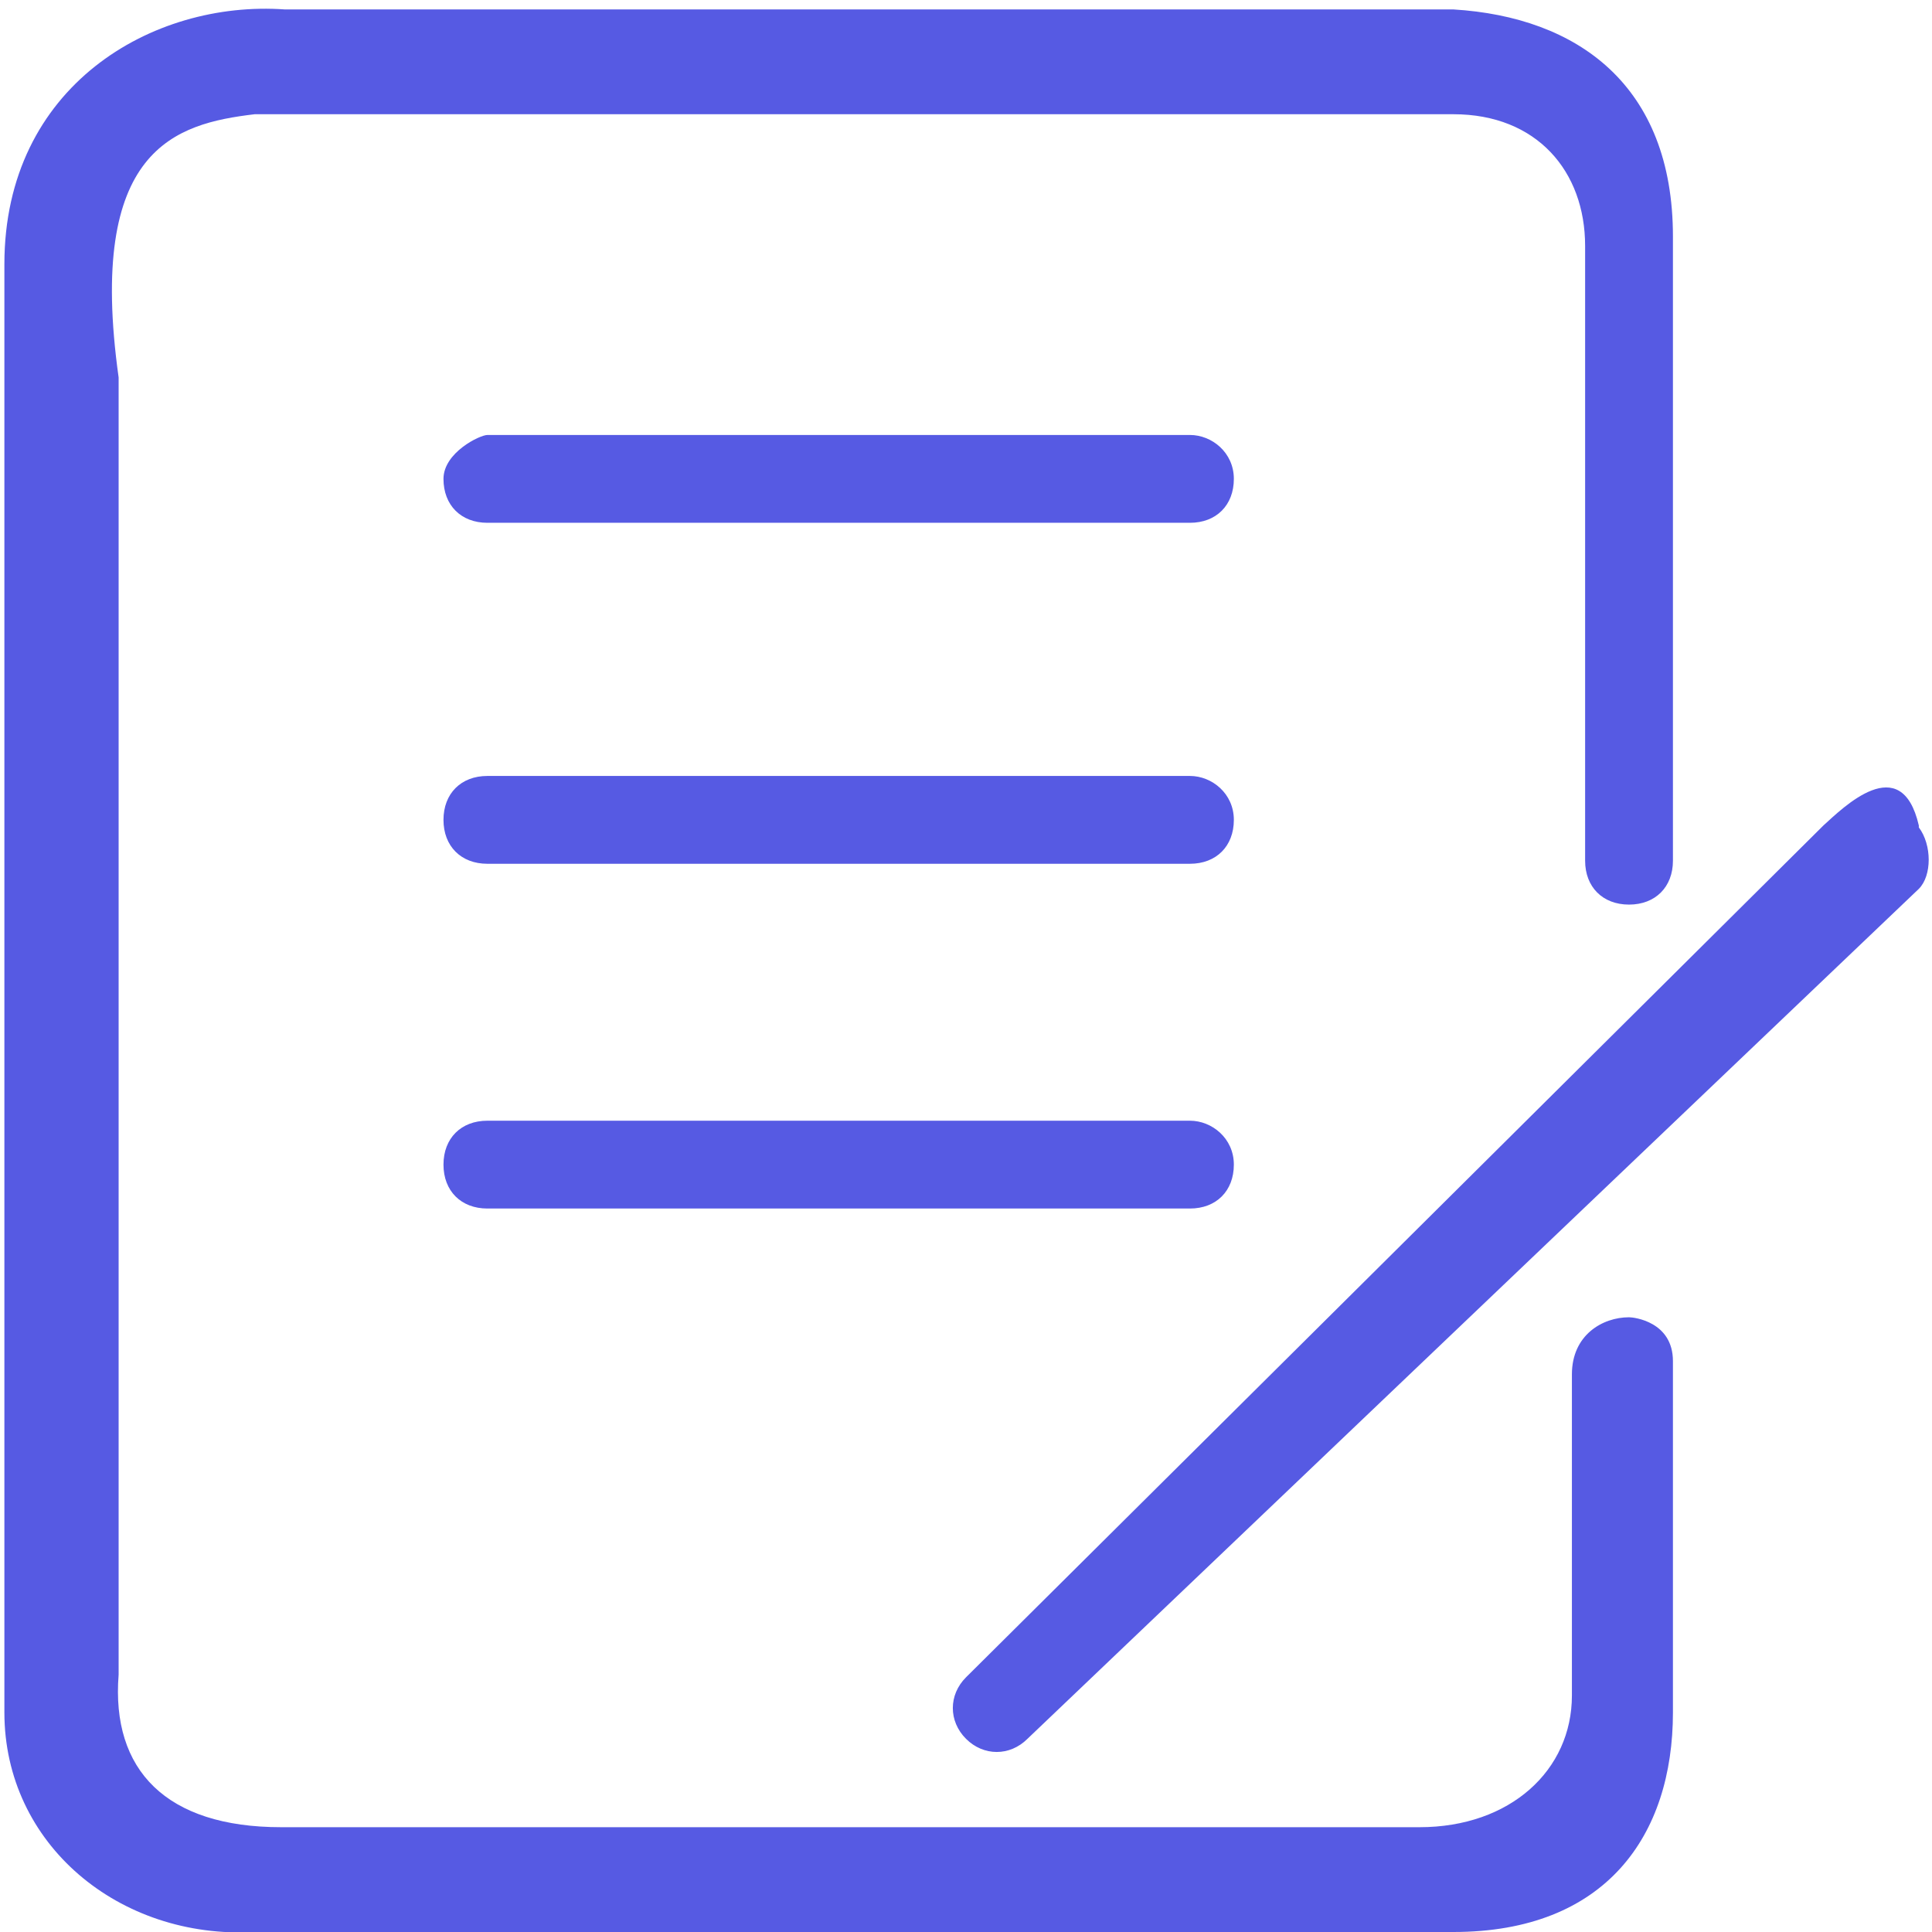 <?xml version="1.0" standalone="no"?>
<!DOCTYPE svg PUBLIC "-//W3C//DTD SVG 1.1//EN" "http://www.w3.org/Graphics/SVG/1.1/DTD/svg11.dtd">
<svg t="1626838043818" class="icon" viewBox="0 0 1024 1024" version="1.1"
    xmlns="http://www.w3.org/2000/svg" p-id="1744" width="400" height="400"
    xmlns:xlink="http://www.w3.org/1999/xlink">
    <defs>
        <style type="text/css"></style>
    </defs>
    <path d="M863.418 698.182c-13.964 0-30.273 9.309-30.273 30.273v170.182c0 39.564-32.6 69.818-80.818 69.818H148.982c-60.891 0-90.109-30.255-86.109-80.818V200.036C45.873 78.473 93.091 65.545 134.982 60.545h635.345c44.218 0 69.818 30.255 69.818 69.818v325.818c0 13.964 9.309 23.273 23.273 23.273s23.273-9.309 23.273-23.273V125.364c0-80.164-50.545-116.364-116.364-120.364H150.982C80.818 0 2.327 45.545 2.327 140.036V907.636c0 69.818 60.818 120.364 132.655 116.364h635.345c80.818 0 116.364-51.2 116.364-116.364v-186.182c0-20.964-20.636-23.273-23.273-23.273z 
    m153.6-260.655c-9.309-40.309-40.273-9.309-50.582 0L512 889.018c-9.309 9.309-9.309 23.273 0 32.582 9.309 9.309 23.273 9.309 32.582 0l472.436-450.491c6.982-6.982 6.982-23.273 0-32.582z
    M630.691 230.545h-372.364c-3.964 0-23.273 9.309-23.273 23.273s9.309 23.273 23.273 23.273h372.364c13.964 0 23.273-9.309 23.273-23.273s-11.636-23.273-23.273-23.273z 
    m0 180.727h-372.364c-13.964 0-23.273 9.309-23.273 23.273s9.309 23.273 23.273 23.273h372.364c13.964 0 23.273-9.309 23.273-23.273s-11.636-23.273-23.273-23.273z
    m0 182.727h-372.364c-13.964 0-23.273 9.309-23.273 23.273s9.309 23.273 23.273 23.273h372.364c13.964 0 23.273-9.309 23.273-23.273s-11.636-23.273-23.273-23.273z" fill="#565ae3" p-id="1745"></path>
</svg>